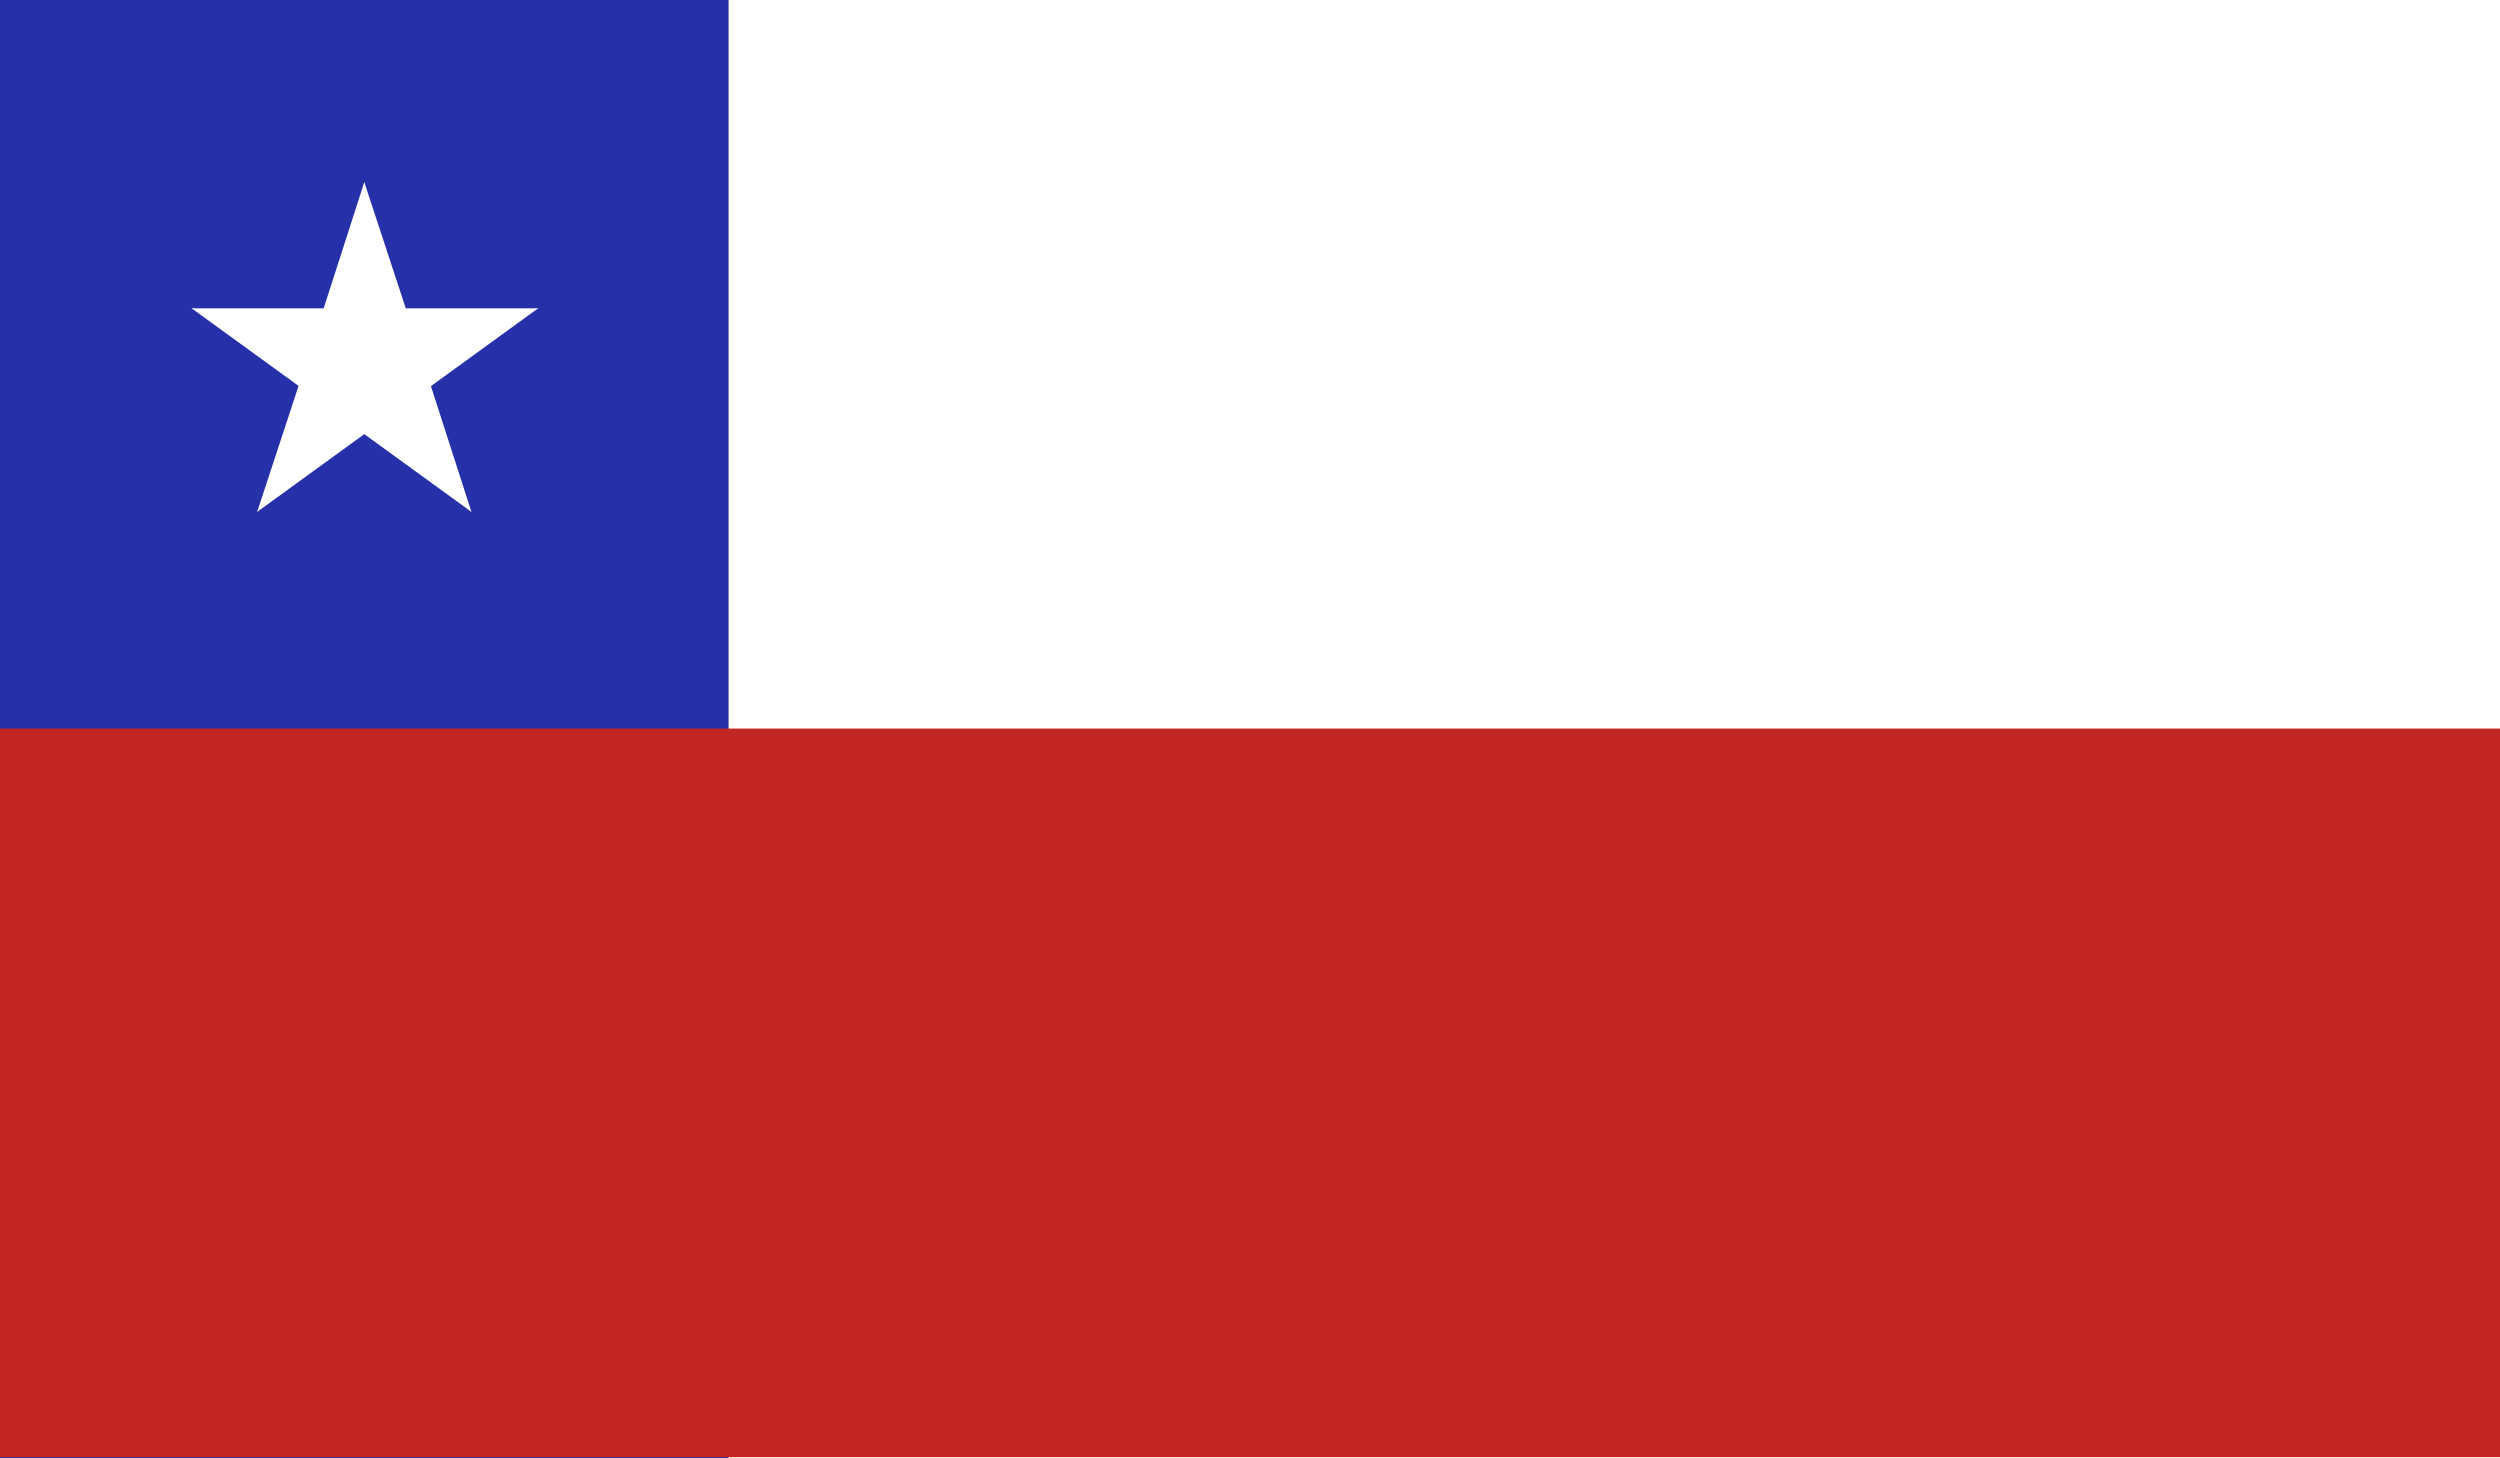 <?xml version="1.0" encoding="UTF-8"?>
<svg xmlns="http://www.w3.org/2000/svg" xmlns:xlink="http://www.w3.org/1999/xlink" version="1.1" viewBox="0 0 21 12.25">
  <!-- Generator: Adobe Illustrator 29.6.0, SVG Export Plug-In . SVG Version: 2.1.1 Build 207)  -->
  <defs>
    <style>
      .st0 {
        fill: none;
      }

      .st1 {
        fill: #2d146e;
      }

      .st2 {
        fill: #c22623;
      }

      .st3 {
        fill: #2530a9;
      }

      .st4 {
        clip-path: url(#clippath-1);
      }

      .st5 {
        clip-path: url(#clippath-2);
      }

      .st6 {
        fill: #edc226;
      }

      .st7 {
        fill: #fff;
      }

      .st8, .st9 {
        fill: #3c9242;
      }

      .st9 {
        fill-rule: evenodd;
      }

      .st10 {
        display: none;
      }

      .st11 {
        clip-path: url(#clippath);
      }
    </style>
    <clipPath id="clippath">
      <rect class="st0" width="21" height="12.25"/>
    </clipPath>
    <clipPath id="clippath-1">
      <rect class="st0" width="21" height="12.25"/>
    </clipPath>
    <clipPath id="clippath-2">
      <rect class="st0" width="21" height="12.25"/>
    </clipPath>
  </defs>
  <g id="Capa_2">
    <g id="CHILE">
      <g class="st11">
        <rect class="st7" width="21" height="12.25"/>
        <rect class="st3" width="6.12" height="12.25"/>
        <rect class="st2" y="6.12" width="21" height="6.12"/>
        <polygon class="st7" points="3.06 1.53 2.59 2.99 3.32 3.22 3.06 1.53"/>
        <polygon class="st7" points="3.06 1.53 3.54 2.99 2.81 3.22 3.06 1.53"/>
        <polygon class="st7" points="4.52 2.59 2.99 2.59 2.99 3.35 4.52 2.59"/>
        <polygon class="st7" points="4.52 2.59 3.28 3.49 2.83 2.87 4.52 2.59"/>
        <polygon class="st7" points="1.61 2.59 2.85 3.49 3.3 2.87 1.61 2.59"/>
        <polygon class="st7" points="1.61 2.59 3.14 2.59 3.14 3.35 1.61 2.59"/>
        <polygon class="st7" points="3.96 4.3 3.49 2.84 2.76 3.08 3.96 4.3"/>
        <polygon class="st7" points="3.96 4.3 2.72 3.4 3.18 2.78 3.96 4.3"/>
        <polygon class="st7" points="2.16 4.3 3.4 3.4 2.95 2.78 2.16 4.3"/>
        <polygon class="st7" points="2.16 4.3 2.64 2.84 3.36 3.08 2.16 4.3"/>
      </g>
    </g>
  </g>
  <g id="Capa_3" class="st10">
    <g id="BRAZIL">
      <g class="st4">
        <rect class="st8" width="21" height="12.25"/>
        <polygon class="st6" points="3.24 6.12 10.5 10.76 17.76 6.12 10.5 1.49 3.24 6.12"/>
        <g class="st5">
          <path class="st1" d="M13.56,6.12c0,1.69-1.37,3.06-3.06,3.06s-3.06-1.37-3.06-3.06,1.37-3.06,3.06-3.06,3.06,1.37,3.06,3.06"/>
          <path class="st7" d="M8.75,4.81c-.36,0-.71.03-1.05.07-.07.15-.12.31-.16.47.39-.07.8-.1,1.22-.1,1.79,0,3.43.68,4.67,1.79.05-.16.09-.32.11-.48-1.29-1.09-2.96-1.74-4.78-1.74"/>
          <path class="st9" d="M7.89,5.23c.07,0,.12-.08.11-.16,0-.08-.07-.14-.15-.13-.07,0-.12.08-.11.16,0,.08.07.14.15.13M7.88,5.18s.07-.05.06-.1c0-.05-.04-.09-.09-.08-.04,0-.07.05-.07.1,0,.05.05.09.09.08"/>
          <path class="st9" d="M8.13,5.2h.05s0-.11,0-.11h.12s.09-.06.08-.11c0-.05-.05-.09-.1-.08h-.17s.02.3.02.3ZM8.17,5.04h.11s.03-.03.03-.05c0-.02-.02-.04-.04-.03h-.11s0,.08,0,.08Z"/>
          <path class="st8" d="M8.37,5.19s0-.13-.07-.13h-.08c.09,0,.1.09.1.13"/>
          <path class="st9" d="M8.5,5.18h.14c.07,0,.12-.06.12-.13v-.04c0-.07-.06-.12-.13-.12h-.14s0,.3,0,.3ZM8.55,5.12h.08s.08-.04.08-.08v-.03s-.04-.08-.08-.08h-.08s0,.18,0,.18Z"/>
          <polygon class="st8" points="8.86 5.18 9.13 5.19 9.13 5.13 8.92 5.12 8.92 5.05 9.09 5.05 9.09 5 8.92 5 8.92 4.94 9.12 4.95 9.12 4.89 8.88 4.88 8.86 5.18"/>
          <polygon class="st8" points="9.24 5.19 9.29 5.2 9.3 5 9.34 5.2 9.39 5.21 9.46 5.01 9.45 5.21 9.5 5.22 9.52 4.92 9.45 4.92 9.37 5.11 9.33 4.91 9.26 4.9 9.24 5.19"/>
          <polygon class="st8" points="9.84 5.26 10.06 5.3 10.06 5.25 9.9 5.22 9.91 5.15 10.05 5.18 10.05 5.13 9.92 5.1 9.93 5.06 10.09 5.09 10.09 5.04 9.89 5 9.84 5.26"/>
          <path class="st9" d="M10.39,5.37h.05s.03-.09.03-.09l.11.03c.05.01.1-.02.11-.07.01-.05-.02-.1-.07-.11l-.16-.04-.08.28ZM10.49,5.22l.11.03s.04,0,.04-.03c0-.02,0-.04-.03-.05l-.11-.03-.02.07Z"/>
          <path class="st9" d="M10.75,5.46l.05.02.03-.1.11.03c.05.02.1-.01.12-.06.02-.05-.01-.1-.06-.11l-.16-.05-.09.28ZM10.85,5.33l.11.03s.04,0,.05-.03c0-.02,0-.04-.02-.05l-.11-.03-.02.07Z"/>
          <path class="st8" d="M10.99,5.54s.04-.13-.02-.15l-.07-.02c.09.03.06.11.05.16"/>
          <path class="st9" d="M11.23,5.62c.07.02.15-.02.17-.09.03-.08,0-.16-.07-.18-.07-.03-.15.01-.17.09-.03.08,0,.16.07.18M11.25,5.57s.09-.01.11-.06c.02-.05,0-.1-.04-.11-.04-.01-.09.01-.11.06-.02.05,0,.1.04.11"/>
          <path class="st9" d="M11.57,5.76c.07.03.15,0,.18-.08.03-.07,0-.16-.06-.19-.07-.03-.15,0-.18.08-.03.07,0,.16.06.19M11.59,5.71s.09,0,.11-.05c.02-.05,0-.1-.03-.12-.04-.02-.09,0-.11.05-.02.05,0,.1.03.11"/>
          <polygon class="st8" points="11.65 5.64 11.75 5.68 11.73 5.72 11.63 5.67 11.65 5.64"/>
          <polygon class="st8" points="11.71 5.66 11.75 5.68 11.69 5.82 11.65 5.8 11.71 5.66"/>
          <path class="st9" d="M11.79,5.86l.05.02.05-.1.1.05s.1,0,.12-.04c.02-.05,0-.1-.04-.12l-.15-.07-.13.26ZM11.91,5.74l.1.05s.04,0,.05-.02c0-.02,0-.04-.02-.05l-.1-.05-.03.07Z"/>
          <path class="st8" d="M12.01,5.97s.06-.12,0-.15l-.07-.04c.08.04.04.12.03.16"/>
          <polygon class="st8" points="12.12 6.03 12.35 6.16 12.37 6.11 12.19 6.01 12.23 5.94 12.37 6.02 12.4 5.98 12.25 5.9 12.28 5.85 12.45 5.94 12.48 5.9 12.26 5.77 12.12 6.03"/>
          <path class="st8" d="M12.55,6.17s0,.05.03.07c.04.02.06.02.07,0,.03-.05-.15-.12-.1-.21.05-.08.13-.02.16,0,.03.02.08.07.04.13l-.05-.03s0-.05-.03-.07c-.03-.02-.05-.03-.06,0-.03.04.15.12.1.2-.04.06-.11.04-.16,0-.04-.03-.1-.09-.06-.15l.06.03Z"/>
          <path class="st8" d="M12.86,6.38s0,.05.03.08c.03.02.06.03.07,0,.03-.05-.15-.13-.08-.22.05-.07.13,0,.16.01.03.02.08.08.03.14l-.05-.04s0-.05-.03-.07c-.03-.02-.05-.03-.06,0-.03.04.15.13.09.21-.05.06-.12.03-.16,0-.04-.03-.1-.09-.05-.15l.05.04Z"/>
          <path class="st9" d="M13.15,6.71c.06.05.14.03.19-.03.05-.06.05-.15-.01-.2-.06-.05-.14-.03-.19.03-.05.06-.05.15.01.2M13.19,6.67s.09.02.12-.02c.03-.04.03-.09,0-.12-.03-.03-.08-.02-.12.02-.03.04-.03.09,0,.12"/>
          <polygon class="st7" points="8 5.44 7.96 5.57 8.02 5.59 8 5.44"/>
          <polygon class="st7" points="8 5.44 8.04 5.57 7.98 5.59 8 5.44"/>
          <polygon class="st7" points="8.12 5.53 7.99 5.53 7.99 5.6 8.12 5.53"/>
          <polygon class="st7" points="8.12 5.53 8.02 5.61 7.98 5.56 8.12 5.53"/>
          <polygon class="st7" points="7.87 5.53 7.98 5.61 8.02 5.56 7.87 5.53"/>
          <polygon class="st7" points="7.87 5.53 8.01 5.53 8.01 5.6 7.87 5.53"/>
          <polygon class="st7" points="8.08 5.68 8.04 5.56 7.98 5.58 8.08 5.68"/>
          <polygon class="st7" points="8.08 5.68 7.97 5.6 8.01 5.55 8.08 5.68"/>
          <polygon class="st7" points="7.92 5.68 8.03 5.6 7.99 5.55 7.92 5.68"/>
          <polygon class="st7" points="7.92 5.68 7.96 5.56 8.03 5.58 7.92 5.68"/>
          <polygon class="st7" points="8.27 6.73 8.23 6.85 8.29 6.87 8.27 6.73"/>
          <polygon class="st7" points="8.27 6.73 8.31 6.85 8.25 6.87 8.27 6.73"/>
          <polygon class="st7" points="8.39 6.82 8.26 6.82 8.26 6.89 8.39 6.82"/>
          <polygon class="st7" points="8.39 6.82 8.29 6.9 8.25 6.84 8.39 6.82"/>
          <polygon class="st7" points="8.15 6.82 8.25 6.9 8.29 6.84 8.15 6.82"/>
          <polygon class="st7" points="8.15 6.82 8.28 6.82 8.28 6.89 8.15 6.82"/>
          <polygon class="st7" points="8.35 6.97 8.31 6.84 8.25 6.86 8.35 6.97"/>
          <polygon class="st7" points="8.35 6.97 8.24 6.89 8.28 6.84 8.35 6.97"/>
          <polygon class="st7" points="8.19 6.97 8.3 6.89 8.26 6.84 8.19 6.97"/>
          <polygon class="st7" points="8.19 6.97 8.23 6.84 8.3 6.86 8.19 6.97"/>
          <polygon class="st7" points="7.9 7.05 7.87 7.13 7.91 7.15 7.9 7.05"/>
          <polygon class="st7" points="7.9 7.05 7.92 7.13 7.88 7.15 7.9 7.05"/>
          <polygon class="st7" points="7.98 7.11 7.89 7.11 7.89 7.15 7.98 7.11"/>
          <polygon class="st7" points="7.98 7.11 7.91 7.16 7.88 7.13 7.98 7.11"/>
          <polygon class="st7" points="7.81 7.11 7.88 7.16 7.91 7.13 7.81 7.11"/>
          <polygon class="st7" points="7.81 7.11 7.9 7.11 7.9 7.15 7.81 7.11"/>
          <polygon class="st7" points="7.95 7.21 7.92 7.12 7.88 7.14 7.95 7.21"/>
          <polygon class="st7" points="7.95 7.21 7.88 7.16 7.9 7.12 7.95 7.21"/>
          <polygon class="st7" points="7.85 7.21 7.92 7.16 7.89 7.12 7.85 7.21"/>
          <polygon class="st7" points="7.85 7.21 7.87 7.12 7.91 7.14 7.85 7.21"/>
          <polygon class="st7" points="8.57 6.61 8.55 6.67 8.58 6.68 8.57 6.61"/>
          <polygon class="st7" points="8.57 6.61 8.59 6.67 8.56 6.68 8.57 6.61"/>
          <polygon class="st7" points="8.63 6.66 8.57 6.66 8.57 6.69 8.63 6.66"/>
          <polygon class="st7" points="8.63 6.66 8.58 6.69 8.56 6.67 8.63 6.66"/>
          <polygon class="st7" points="8.51 6.66 8.56 6.69 8.58 6.67 8.51 6.66"/>
          <polygon class="st7" points="8.51 6.66 8.57 6.66 8.57 6.69 8.51 6.66"/>
          <polygon class="st7" points="8.61 6.72 8.59 6.66 8.56 6.67 8.61 6.72"/>
          <polygon class="st7" points="8.61 6.72 8.56 6.69 8.58 6.66 8.61 6.72"/>
          <polygon class="st7" points="8.53 6.72 8.58 6.69 8.57 6.66 8.53 6.72"/>
          <polygon class="st7" points="8.53 6.72 8.55 6.66 8.58 6.67 8.53 6.72"/>
          <polygon class="st7" points="8.91 7.06 8.88 7.16 8.92 7.18 8.91 7.06"/>
          <polygon class="st7" points="8.91 7.06 8.94 7.16 8.89 7.18 8.91 7.06"/>
          <polygon class="st7" points="9.01 7.13 8.9 7.13 8.9 7.19 9.01 7.13"/>
          <polygon class="st7" points="9.01 7.13 8.92 7.2 8.89 7.15 9.01 7.13"/>
          <polygon class="st7" points="8.8 7.13 8.89 7.2 8.92 7.15 8.8 7.13"/>
          <polygon class="st7" points="8.8 7.13 8.91 7.13 8.91 7.19 8.8 7.13"/>
          <polygon class="st7" points="8.97 7.25 8.94 7.15 8.89 7.17 8.97 7.25"/>
          <polygon class="st7" points="8.97 7.25 8.88 7.19 8.92 7.15 8.97 7.25"/>
          <polygon class="st7" points="8.85 7.25 8.93 7.19 8.9 7.15 8.85 7.25"/>
          <polygon class="st7" points="8.85 7.25 8.88 7.15 8.93 7.17 8.85 7.25"/>
          <polygon class="st7" points="8.82 7.36 8.78 7.46 8.83 7.48 8.82 7.36"/>
          <polygon class="st7" points="8.82 7.36 8.85 7.46 8.8 7.48 8.82 7.36"/>
          <polygon class="st7" points="8.92 7.44 8.81 7.44 8.81 7.49 8.92 7.44"/>
          <polygon class="st7" points="8.92 7.44 8.83 7.5 8.8 7.46 8.92 7.44"/>
          <polygon class="st7" points="8.71 7.44 8.8 7.5 8.83 7.46 8.71 7.44"/>
          <polygon class="st7" points="8.71 7.44 8.82 7.44 8.82 7.49 8.71 7.44"/>
          <polygon class="st7" points="8.88 7.56 8.85 7.45 8.8 7.47 8.88 7.56"/>
          <polygon class="st7" points="8.88 7.56 8.79 7.49 8.83 7.45 8.88 7.56"/>
          <polygon class="st7" points="8.75 7.56 8.84 7.49 8.81 7.45 8.75 7.56"/>
          <polygon class="st7" points="8.75 7.56 8.79 7.45 8.84 7.47 8.75 7.56"/>
          <polygon class="st7" points="11.45 5.04 11.41 5.17 11.47 5.19 11.45 5.04"/>
          <polygon class="st7" points="11.45 5.04 11.49 5.17 11.43 5.19 11.45 5.04"/>
          <polygon class="st7" points="11.57 5.13 11.44 5.13 11.44 5.2 11.57 5.13"/>
          <polygon class="st7" points="11.57 5.13 11.47 5.21 11.43 5.16 11.57 5.13"/>
          <polygon class="st7" points="11.32 5.13 11.43 5.21 11.47 5.16 11.32 5.13"/>
          <polygon class="st7" points="11.32 5.13 11.46 5.13 11.46 5.2 11.32 5.13"/>
          <polygon class="st7" points="11.53 5.28 11.49 5.16 11.42 5.18 11.53 5.28"/>
          <polygon class="st7" points="11.53 5.28 11.42 5.2 11.46 5.15 11.53 5.28"/>
          <polygon class="st7" points="11.37 5.28 11.48 5.2 11.44 5.15 11.37 5.28"/>
          <polygon class="st7" points="11.37 5.28 11.41 5.16 11.48 5.18 11.37 5.28"/>
          <polygon class="st7" points="12.64 7.07 12.6 7.19 12.67 7.21 12.64 7.07"/>
          <polygon class="st7" points="12.64 7.07 12.69 7.19 12.62 7.21 12.64 7.07"/>
          <polygon class="st7" points="12.77 7.16 12.64 7.16 12.64 7.22 12.77 7.16"/>
          <polygon class="st7" points="12.77 7.16 12.67 7.24 12.62 7.18 12.77 7.16"/>
          <polygon class="st7" points="12.52 7.16 12.63 7.24 12.67 7.18 12.52 7.16"/>
          <polygon class="st7" points="12.52 7.16 12.65 7.16 12.65 7.22 12.52 7.16"/>
          <polygon class="st7" points="12.73 7.31 12.68 7.18 12.62 7.2 12.73 7.31"/>
          <polygon class="st7" points="12.73 7.31 12.62 7.23 12.66 7.17 12.73 7.31"/>
          <polygon class="st7" points="12.57 7.31 12.68 7.23 12.64 7.17 12.57 7.31"/>
          <polygon class="st7" points="12.57 7.31 12.61 7.18 12.67 7.2 12.57 7.31"/>
          <polygon class="st7" points="13.07 7.14 13.04 7.22 13.09 7.24 13.07 7.14"/>
          <polygon class="st7" points="13.07 7.14 13.1 7.22 13.06 7.24 13.07 7.14"/>
          <polygon class="st7" points="13.15 7.2 13.07 7.2 13.07 7.24 13.15 7.2"/>
          <polygon class="st7" points="13.15 7.2 13.08 7.25 13.06 7.22 13.15 7.2"/>
          <polygon class="st7" points="12.99 7.2 13.06 7.25 13.09 7.22 12.99 7.2"/>
          <polygon class="st7" points="12.99 7.2 13.08 7.2 13.08 7.24 12.99 7.2"/>
          <polygon class="st7" points="13.12 7.3 13.1 7.21 13.05 7.23 13.12 7.3"/>
          <polygon class="st7" points="13.12 7.3 13.05 7.25 13.08 7.21 13.12 7.3"/>
          <polygon class="st7" points="13.02 7.3 13.09 7.25 13.06 7.21 13.02 7.3"/>
          <polygon class="st7" points="13.02 7.3 13.05 7.21 13.09 7.23 13.02 7.3"/>
          <polygon class="st7" points="12.77 7.36 12.74 7.46 12.79 7.48 12.77 7.36"/>
          <polygon class="st7" points="12.77 7.36 12.8 7.46 12.75 7.48 12.77 7.36"/>
          <polygon class="st7" points="12.87 7.44 12.77 7.44 12.77 7.49 12.87 7.44"/>
          <polygon class="st7" points="12.87 7.44 12.79 7.5 12.75 7.46 12.87 7.44"/>
          <polygon class="st7" points="12.67 7.44 12.76 7.5 12.79 7.46 12.67 7.44"/>
          <polygon class="st7" points="12.67 7.44 12.78 7.44 12.78 7.49 12.67 7.44"/>
          <polygon class="st7" points="12.84 7.56 12.8 7.45 12.75 7.47 12.84 7.56"/>
          <polygon class="st7" points="12.84 7.56 12.75 7.49 12.78 7.45 12.84 7.56"/>
          <polygon class="st7" points="12.71 7.56 12.79 7.49 12.76 7.45 12.71 7.56"/>
          <polygon class="st7" points="12.71 7.56 12.74 7.45 12.79 7.47 12.71 7.56"/>
          <polygon class="st7" points="12.03 8 12 8.11 12.05 8.12 12.03 8"/>
          <polygon class="st7" points="12.03 8 12.07 8.11 12.01 8.12 12.03 8"/>
          <polygon class="st7" points="12.14 8.08 12.03 8.08 12.03 8.13 12.14 8.08"/>
          <polygon class="st7" points="12.14 8.08 12.05 8.14 12.02 8.1 12.14 8.08"/>
          <polygon class="st7" points="11.93 8.08 12.02 8.14 12.05 8.1 11.93 8.08"/>
          <polygon class="st7" points="11.93 8.08 12.04 8.08 12.04 8.13 11.93 8.08"/>
          <polygon class="st7" points="12.1 8.2 12.07 8.1 12.01 8.11 12.1 8.2"/>
          <polygon class="st7" points="12.1 8.2 12.01 8.14 12.04 8.09 12.1 8.2"/>
          <polygon class="st7" points="11.97 8.2 12.06 8.14 12.03 8.09 11.97 8.2"/>
          <polygon class="st7" points="11.97 8.2 12 8.1 12.06 8.11 11.97 8.2"/>
          <polygon class="st7" points="12.03 8.33 12 8.41 12.04 8.43 12.03 8.33"/>
          <polygon class="st7" points="12.03 8.33 12.06 8.41 12.01 8.43 12.03 8.33"/>
          <polygon class="st7" points="12.11 8.39 12.03 8.39 12.03 8.44 12.11 8.39"/>
          <polygon class="st7" points="12.11 8.39 12.04 8.44 12.01 8.41 12.11 8.39"/>
          <polygon class="st7" points="11.95 8.39 12.02 8.44 12.04 8.41 11.95 8.39"/>
          <polygon class="st7" points="11.95 8.39 12.03 8.39 12.03 8.44 11.95 8.39"/>
          <polygon class="st7" points="12.08 8.49 12.05 8.41 12.01 8.42 12.08 8.49"/>
          <polygon class="st7" points="12.08 8.49 12.01 8.44 12.03 8.4 12.08 8.49"/>
          <polygon class="st7" points="11.98 8.49 12.05 8.44 12.02 8.4 11.98 8.49"/>
          <polygon class="st7" points="11.98 8.49 12.01 8.41 12.05 8.42 11.98 8.49"/>
          <polygon class="st7" points="12.34 7.78 12.31 7.87 12.35 7.88 12.34 7.78"/>
          <polygon class="st7" points="12.34 7.78 12.36 7.87 12.32 7.88 12.34 7.78"/>
          <polygon class="st7" points="12.42 7.84 12.33 7.84 12.33 7.89 12.42 7.84"/>
          <polygon class="st7" points="12.42 7.84 12.35 7.9 12.32 7.86 12.42 7.84"/>
          <polygon class="st7" points="12.25 7.84 12.33 7.9 12.35 7.86 12.25 7.84"/>
          <polygon class="st7" points="12.25 7.84 12.34 7.84 12.34 7.89 12.25 7.84"/>
          <polygon class="st7" points="12.39 7.94 12.36 7.86 12.32 7.87 12.39 7.94"/>
          <polygon class="st7" points="12.39 7.94 12.32 7.89 12.35 7.85 12.39 7.94"/>
          <polygon class="st7" points="12.29 7.94 12.36 7.89 12.33 7.85 12.29 7.94"/>
          <polygon class="st7" points="12.29 7.94 12.31 7.86 12.35 7.87 12.29 7.94"/>
          <polygon class="st7" points="12.58 7.61 12.55 7.71 12.6 7.73 12.58 7.61"/>
          <polygon class="st7" points="12.58 7.61 12.62 7.71 12.56 7.73 12.58 7.61"/>
          <polygon class="st7" points="12.69 7.68 12.58 7.68 12.58 7.74 12.69 7.68"/>
          <polygon class="st7" points="12.69 7.68 12.6 7.75 12.57 7.7 12.69 7.68"/>
          <polygon class="st7" points="12.48 7.68 12.57 7.75 12.6 7.7 12.48 7.68"/>
          <polygon class="st7" points="12.48 7.68 12.59 7.68 12.59 7.74 12.48 7.68"/>
          <polygon class="st7" points="12.65 7.8 12.62 7.7 12.56 7.72 12.65 7.8"/>
          <polygon class="st7" points="12.65 7.8 12.56 7.74 12.59 7.7 12.65 7.8"/>
          <polygon class="st7" points="12.52 7.8 12.61 7.74 12.57 7.7 12.52 7.8"/>
          <polygon class="st7" points="12.52 7.8 12.55 7.7 12.6 7.72 12.52 7.8"/>
          <polygon class="st7" points="12.02 7.72 11.99 7.81 12.03 7.82 12.02 7.72"/>
          <polygon class="st7" points="12.02 7.72 12.05 7.81 12.01 7.82 12.02 7.72"/>
          <polygon class="st7" points="12.11 7.79 12.02 7.79 12.02 7.83 12.11 7.79"/>
          <polygon class="st7" points="12.11 7.79 12.03 7.84 12.01 7.8 12.11 7.79"/>
          <polygon class="st7" points="11.94 7.79 12.01 7.84 12.03 7.8 11.94 7.79"/>
          <polygon class="st7" points="11.94 7.79 12.03 7.79 12.03 7.83 11.94 7.79"/>
          <polygon class="st7" points="12.07 7.88 12.05 7.8 12 7.81 12.07 7.88"/>
          <polygon class="st7" points="12.07 7.88 12 7.83 12.03 7.8 12.07 7.88"/>
          <polygon class="st7" points="11.97 7.88 12.04 7.83 12.01 7.8 11.97 7.88"/>
          <polygon class="st7" points="11.97 7.88 12 7.8 12.04 7.81 11.97 7.88"/>
          <polygon class="st7" points="9.33 6.14 9.3 6.24 9.35 6.26 9.33 6.14"/>
          <polygon class="st7" points="9.33 6.14 9.37 6.24 9.32 6.26 9.33 6.14"/>
          <polygon class="st7" points="9.44 6.22 9.33 6.22 9.33 6.27 9.44 6.22"/>
          <polygon class="st7" points="9.44 6.22 9.35 6.28 9.32 6.24 9.44 6.22"/>
          <polygon class="st7" points="9.23 6.22 9.32 6.28 9.35 6.24 9.23 6.22"/>
          <polygon class="st7" points="9.23 6.22 9.34 6.22 9.34 6.27 9.23 6.22"/>
          <polygon class="st7" points="9.4 6.34 9.37 6.23 9.31 6.25 9.4 6.34"/>
          <polygon class="st7" points="9.4 6.34 9.31 6.27 9.34 6.23 9.4 6.34"/>
          <polygon class="st7" points="9.27 6.34 9.36 6.27 9.33 6.23 9.27 6.34"/>
          <polygon class="st7" points="9.27 6.34 9.3 6.23 9.35 6.25 9.27 6.34"/>
          <polygon class="st7" points="11.33 5.88 11.31 5.97 11.35 5.98 11.33 5.88"/>
          <polygon class="st7" points="11.33 5.88 11.36 5.97 11.32 5.98 11.33 5.88"/>
          <polygon class="st7" points="11.42 5.94 11.33 5.94 11.33 5.99 11.42 5.94"/>
          <polygon class="st7" points="11.42 5.94 11.35 5.99 11.32 5.96 11.42 5.94"/>
          <polygon class="st7" points="11.25 5.94 11.32 5.99 11.35 5.96 11.25 5.94"/>
          <polygon class="st7" points="11.25 5.94 11.34 5.94 11.34 5.99 11.25 5.94"/>
          <polygon class="st7" points="11.39 6.04 11.36 5.96 11.32 5.97 11.39 6.04"/>
          <polygon class="st7" points="11.39 6.04 11.31 5.99 11.34 5.95 11.39 6.04"/>
          <polygon class="st7" points="11.28 6.04 11.35 5.99 11.33 5.95 11.28 6.04"/>
          <polygon class="st7" points="11.28 6.04 11.31 5.96 11.35 5.97 11.28 6.04"/>
          <polygon class="st7" points="10.5 7.37 10.46 7.49 10.52 7.51 10.5 7.37"/>
          <polygon class="st7" points="10.5 7.37 10.54 7.49 10.48 7.51 10.5 7.37"/>
          <polygon class="st7" points="10.62 7.46 10.49 7.46 10.49 7.52 10.62 7.46"/>
          <polygon class="st7" points="10.62 7.46 10.52 7.54 10.48 7.48 10.62 7.46"/>
          <polygon class="st7" points="10.38 7.46 10.48 7.54 10.52 7.48 10.38 7.46"/>
          <polygon class="st7" points="10.38 7.46 10.51 7.46 10.51 7.52 10.38 7.46"/>
          <polygon class="st7" points="10.58 7.61 10.54 7.48 10.47 7.5 10.58 7.61"/>
          <polygon class="st7" points="10.58 7.61 10.47 7.53 10.51 7.48 10.58 7.61"/>
          <polygon class="st7" points="10.42 7.61 10.53 7.53 10.49 7.48 10.42 7.61"/>
          <polygon class="st7" points="10.42 7.61 10.46 7.48 10.53 7.5 10.42 7.61"/>
          <polygon class="st7" points="10.86 6.78 10.82 6.89 10.87 6.9 10.86 6.78"/>
          <polygon class="st7" points="10.86 6.78 10.89 6.89 10.84 6.9 10.86 6.78"/>
          <polygon class="st7" points="10.96 6.86 10.85 6.86 10.85 6.91 10.96 6.86"/>
          <polygon class="st7" points="10.96 6.86 10.87 6.92 10.84 6.88 10.96 6.86"/>
          <polygon class="st7" points="10.75 6.86 10.84 6.92 10.87 6.88 10.75 6.86"/>
          <polygon class="st7" points="10.75 6.86 10.86 6.86 10.86 6.91 10.75 6.86"/>
          <polygon class="st7" points="10.92 6.98 10.88 6.87 10.83 6.89 10.92 6.98"/>
          <polygon class="st7" points="10.92 6.98 10.83 6.91 10.86 6.87 10.92 6.98"/>
          <polygon class="st7" points="10.79 6.98 10.88 6.91 10.85 6.87 10.79 6.98"/>
          <polygon class="st7" points="10.79 6.98 10.82 6.87 10.88 6.89 10.79 6.98"/>
          <polygon class="st7" points="10.5 6.51 10.47 6.61 10.52 6.63 10.5 6.51"/>
          <polygon class="st7" points="10.5 6.51 10.53 6.61 10.48 6.63 10.5 6.51"/>
          <polygon class="st7" points="10.6 6.58 10.49 6.58 10.49 6.64 10.6 6.58"/>
          <polygon class="st7" points="10.6 6.58 10.52 6.65 10.48 6.6 10.6 6.58"/>
          <polygon class="st7" points="10.4 6.58 10.49 6.65 10.52 6.6 10.4 6.58"/>
          <polygon class="st7" points="10.4 6.58 10.51 6.58 10.51 6.64 10.4 6.58"/>
          <polygon class="st7" points="10.56 6.7 10.53 6.6 10.48 6.62 10.56 6.7"/>
          <polygon class="st7" points="10.56 6.7 10.48 6.64 10.51 6.6 10.56 6.7"/>
          <polygon class="st7" points="10.44 6.7 10.52 6.64 10.49 6.6 10.44 6.7"/>
          <polygon class="st7" points="10.44 6.7 10.47 6.6 10.52 6.62 10.44 6.7"/>
          <polygon class="st7" points="10.19 6.8 10.16 6.89 10.21 6.9 10.19 6.8"/>
          <polygon class="st7" points="10.19 6.8 10.22 6.89 10.18 6.9 10.19 6.8"/>
          <polygon class="st7" points="10.27 6.86 10.19 6.86 10.19 6.91 10.27 6.86"/>
          <polygon class="st7" points="10.27 6.86 10.2 6.91 10.18 6.88 10.27 6.86"/>
          <polygon class="st7" points="10.11 6.86 10.18 6.91 10.2 6.88 10.11 6.86"/>
          <polygon class="st7" points="10.11 6.86 10.2 6.86 10.2 6.91 10.11 6.86"/>
          <polygon class="st7" points="10.24 6.96 10.22 6.88 10.17 6.89 10.24 6.96"/>
          <polygon class="st7" points="10.24 6.96 10.17 6.91 10.2 6.87 10.24 6.96"/>
          <polygon class="st7" points="10.14 6.96 10.21 6.91 10.19 6.87 10.14 6.96"/>
          <polygon class="st7" points="10.14 6.96 10.17 6.88 10.21 6.89 10.14 6.96"/>
          <polygon class="st7" points="10.35 7.04 10.33 7.1 10.36 7.11 10.35 7.04"/>
          <polygon class="st7" points="10.35 7.04 10.37 7.1 10.34 7.11 10.35 7.04"/>
          <polygon class="st7" points="10.41 7.08 10.34 7.08 10.34 7.11 10.41 7.08"/>
          <polygon class="st7" points="10.41 7.08 10.36 7.12 10.34 7.1 10.41 7.08"/>
          <polygon class="st7" points="10.29 7.08 10.34 7.12 10.36 7.1 10.29 7.08"/>
          <polygon class="st7" points="10.29 7.08 10.35 7.08 10.35 7.11 10.29 7.08"/>
          <polygon class="st7" points="10.38 7.15 10.36 7.09 10.33 7.1 10.38 7.15"/>
          <polygon class="st7" points="10.38 7.15 10.33 7.12 10.35 7.09 10.38 7.15"/>
          <polygon class="st7" points="10.31 7.15 10.36 7.12 10.34 7.09 10.31 7.15"/>
          <polygon class="st7" points="10.31 7.15 10.33 7.09 10.36 7.1 10.31 7.15"/>
          <polygon class="st7" points="11.42 8.08 11.38 8.18 11.44 8.2 11.42 8.08"/>
          <polygon class="st7" points="11.42 8.08 11.45 8.18 11.4 8.2 11.42 8.08"/>
          <polygon class="st7" points="11.52 8.15 11.41 8.15 11.41 8.21 11.52 8.15"/>
          <polygon class="st7" points="11.52 8.15 11.43 8.22 11.4 8.17 11.52 8.15"/>
          <polygon class="st7" points="11.31 8.15 11.4 8.22 11.43 8.17 11.31 8.15"/>
          <polygon class="st7" points="11.31 8.15 11.42 8.15 11.42 8.21 11.31 8.15"/>
          <polygon class="st7" points="11.48 8.28 11.45 8.17 11.4 8.19 11.48 8.28"/>
          <polygon class="st7" points="11.48 8.28 11.39 8.21 11.42 8.17 11.48 8.28"/>
          <polygon class="st7" points="11.35 8.28 11.44 8.21 11.41 8.17 11.35 8.28"/>
          <polygon class="st7" points="11.35 8.28 11.39 8.17 11.44 8.19 11.35 8.28"/>
          <polygon class="st7" points="11.68 7.83 11.65 7.91 11.69 7.93 11.68 7.83"/>
          <polygon class="st7" points="11.68 7.83 11.71 7.91 11.66 7.93 11.68 7.83"/>
          <polygon class="st7" points="11.76 7.89 11.67 7.89 11.67 7.93 11.76 7.89"/>
          <polygon class="st7" points="11.76 7.89 11.69 7.94 11.67 7.91 11.76 7.89"/>
          <polygon class="st7" points="11.59 7.89 11.67 7.94 11.69 7.91 11.59 7.89"/>
          <polygon class="st7" points="11.59 7.89 11.68 7.89 11.68 7.93 11.59 7.89"/>
          <polygon class="st7" points="11.73 7.99 11.7 7.9 11.66 7.92 11.73 7.99"/>
          <polygon class="st7" points="11.73 7.99 11.66 7.93 11.69 7.9 11.73 7.99"/>
          <polygon class="st7" points="11.63 7.99 11.7 7.93 11.67 7.9 11.63 7.99"/>
          <polygon class="st7" points="11.63 7.99 11.66 7.9 11.7 7.92 11.63 7.99"/>
          <polygon class="st7" points="11.18 7.75 11.15 7.84 11.19 7.85 11.18 7.75"/>
          <polygon class="st7" points="11.18 7.75 11.2 7.84 11.16 7.85 11.18 7.75"/>
          <polygon class="st7" points="11.26 7.81 11.17 7.81 11.17 7.86 11.26 7.81"/>
          <polygon class="st7" points="11.26 7.81 11.19 7.87 11.16 7.83 11.26 7.81"/>
          <polygon class="st7" points="11.09 7.81 11.16 7.87 11.19 7.83 11.09 7.81"/>
          <polygon class="st7" points="11.09 7.81 11.18 7.81 11.18 7.86 11.09 7.81"/>
          <polygon class="st7" points="11.23 7.91 11.2 7.83 11.16 7.84 11.23 7.91"/>
          <polygon class="st7" points="11.23 7.91 11.15 7.86 11.18 7.83 11.23 7.91"/>
          <polygon class="st7" points="11.12 7.91 11.19 7.86 11.17 7.83 11.12 7.91"/>
          <polygon class="st7" points="11.12 7.91 11.15 7.83 11.19 7.84 11.12 7.91"/>
          <polygon class="st7" points="9.27 7.62 9.23 7.74 9.29 7.76 9.27 7.62"/>
          <polygon class="st7" points="9.27 7.62 9.31 7.74 9.25 7.76 9.27 7.62"/>
          <polygon class="st7" points="9.4 7.71 9.27 7.71 9.27 7.77 9.4 7.71"/>
          <polygon class="st7" points="9.4 7.71 9.29 7.79 9.25 7.73 9.4 7.71"/>
          <polygon class="st7" points="9.14 7.71 9.25 7.79 9.29 7.73 9.14 7.71"/>
          <polygon class="st7" points="9.14 7.71 9.28 7.71 9.28 7.77 9.14 7.71"/>
          <polygon class="st7" points="9.35 7.86 9.31 7.73 9.25 7.75 9.35 7.86"/>
          <polygon class="st7" points="9.35 7.86 9.24 7.78 9.28 7.73 9.35 7.86"/>
          <polygon class="st7" points="9.19 7.86 9.3 7.78 9.26 7.73 9.19 7.86"/>
          <polygon class="st7" points="9.19 7.86 9.24 7.73 9.3 7.75 9.19 7.86"/>
          <polygon class="st7" points="10.5 8.48 10.49 8.52 10.51 8.52 10.5 8.48"/>
          <polygon class="st7" points="10.5 8.48 10.51 8.52 10.49 8.52 10.5 8.48"/>
          <polygon class="st7" points="10.54 8.51 10.5 8.51 10.5 8.53 10.54 8.51"/>
          <polygon class="st7" points="10.54 8.51 10.51 8.53 10.49 8.51 10.54 8.51"/>
          <polygon class="st7" points="10.46 8.51 10.49 8.53 10.51 8.51 10.46 8.51"/>
          <polygon class="st7" points="10.46 8.51 10.5 8.51 10.5 8.53 10.46 8.51"/>
          <polygon class="st7" points="10.52 8.55 10.51 8.51 10.49 8.52 10.52 8.55"/>
          <polygon class="st7" points="10.52 8.55 10.49 8.53 10.5 8.51 10.52 8.55"/>
          <polygon class="st7" points="10.47 8.55 10.51 8.53 10.5 8.51 10.47 8.55"/>
          <polygon class="st7" points="10.47 8.55 10.49 8.51 10.51 8.52 10.47 8.55"/>
        </g>
      </g>
    </g>
  </g>
</svg>